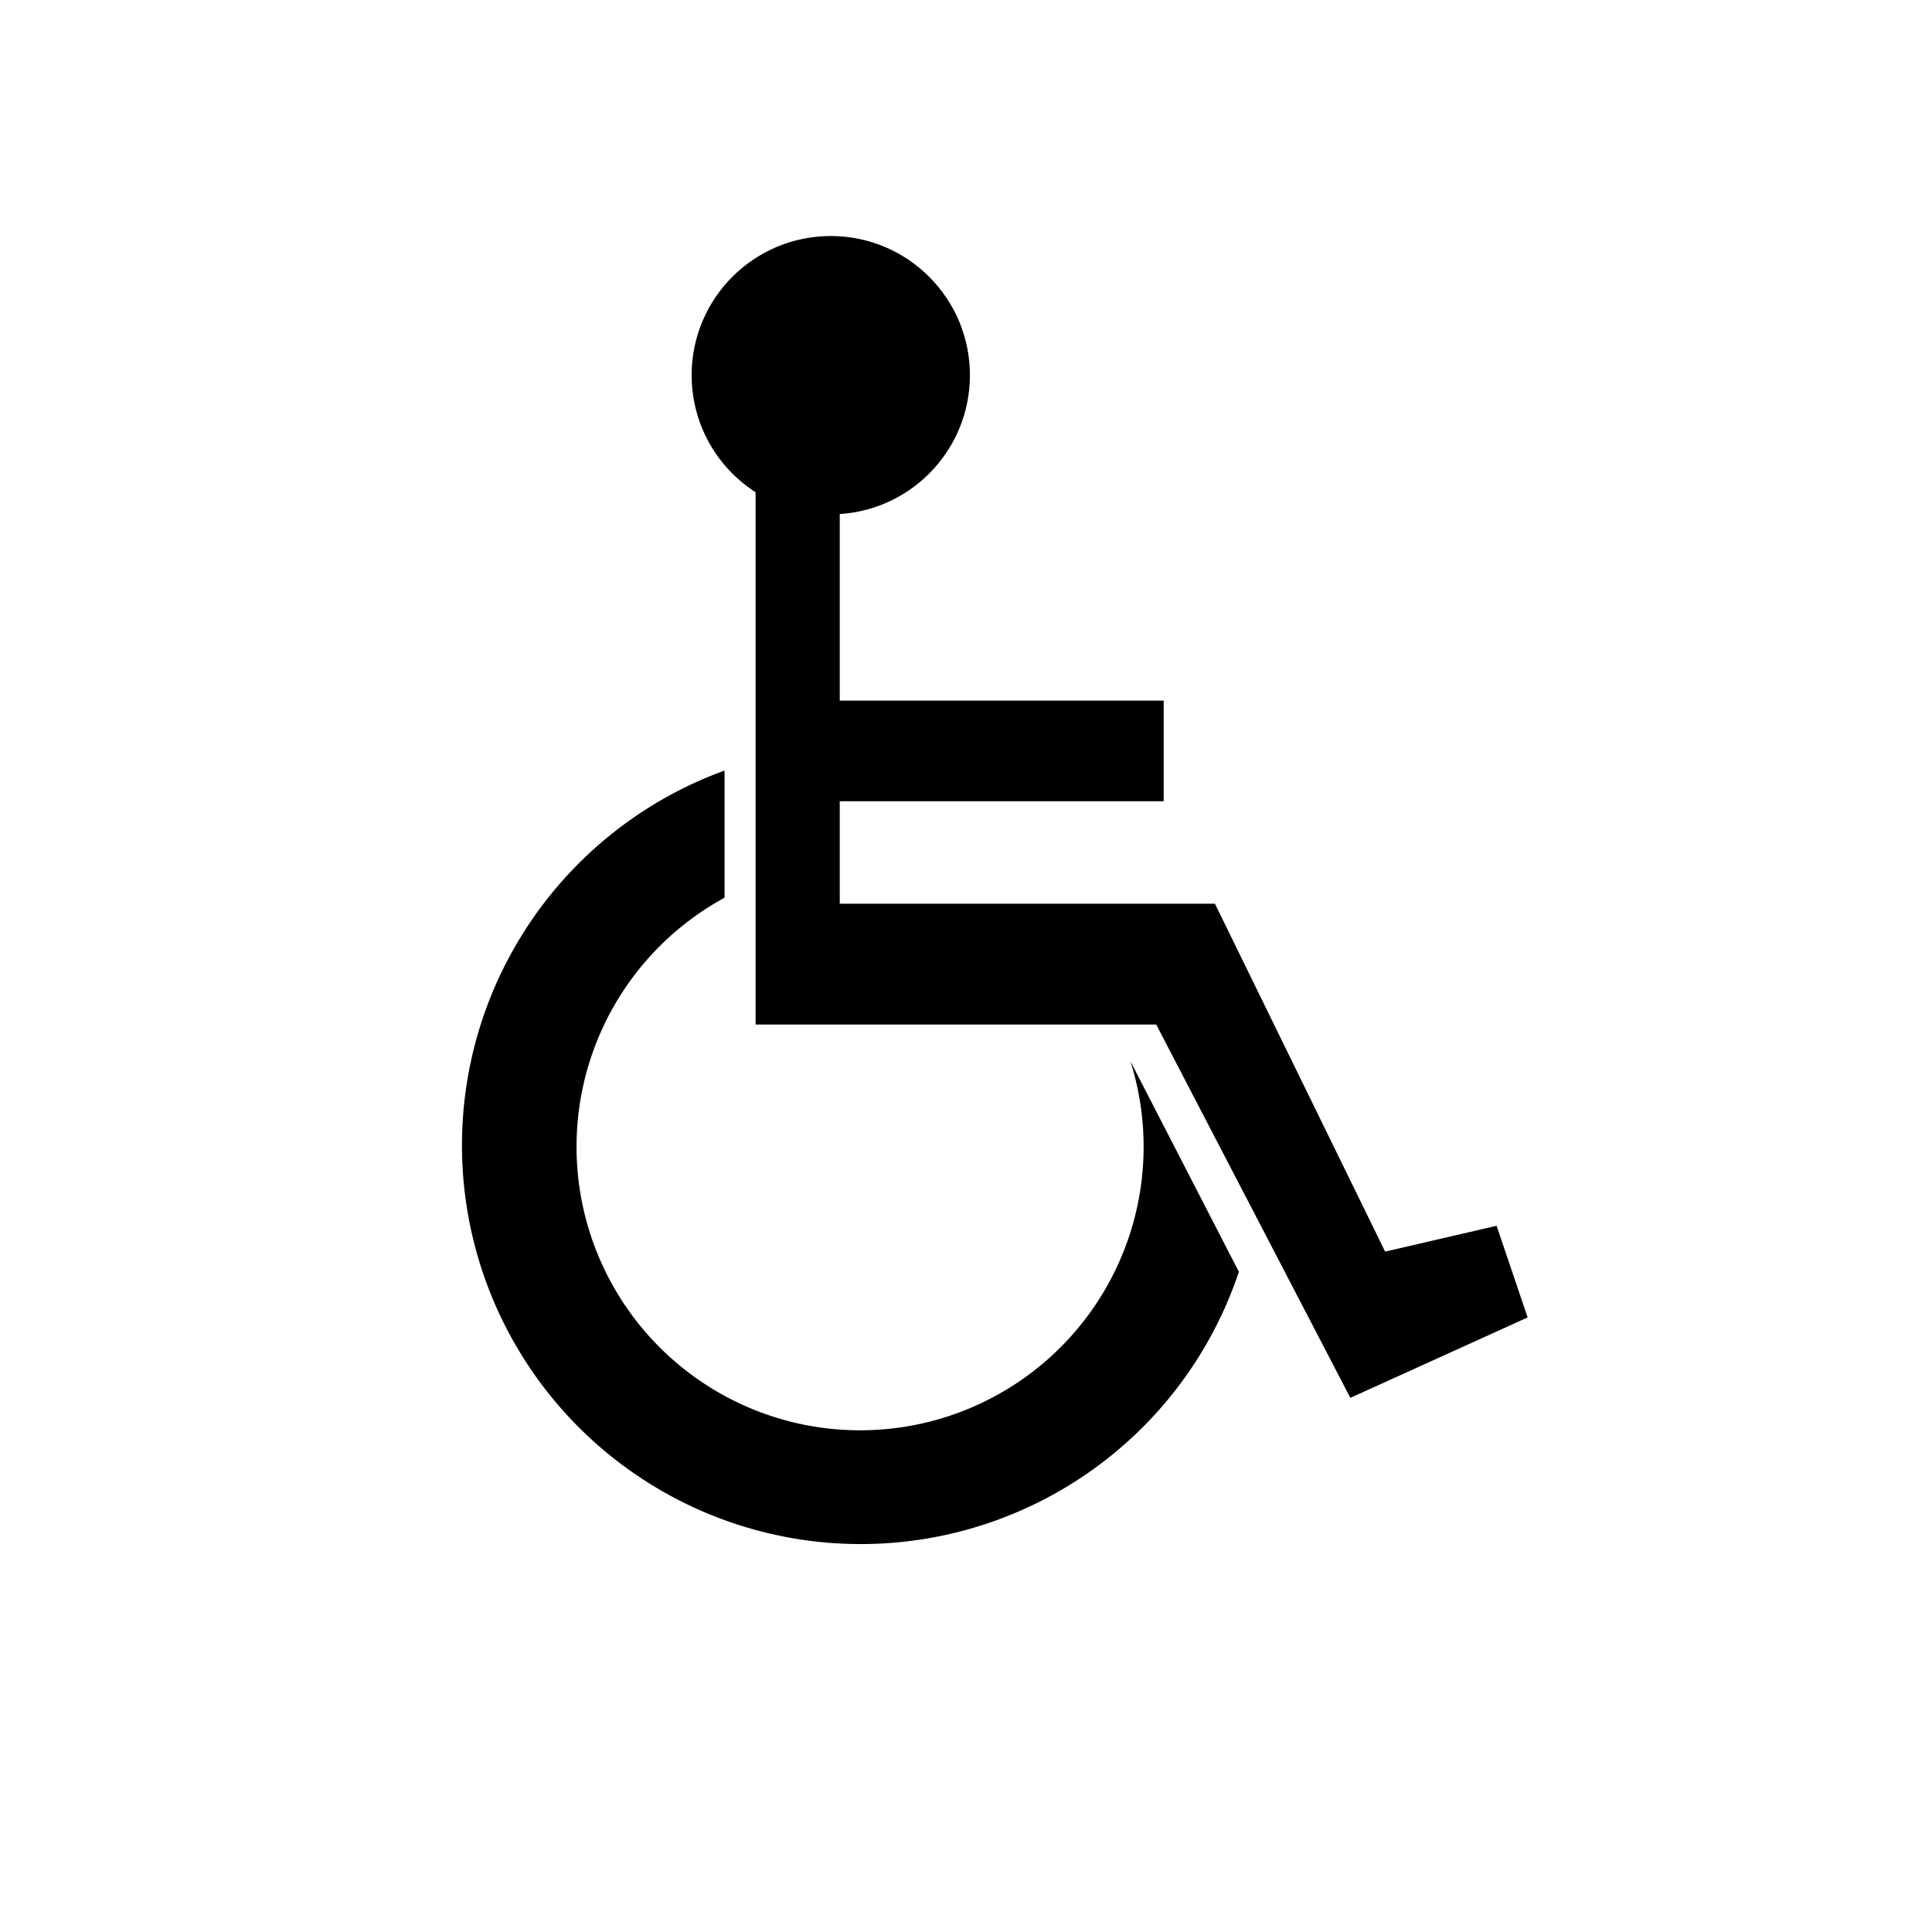 <svg xmlns="http://www.w3.org/2000/svg" viewBox="0 0 51.65 51.65">
  <defs>
    <style>
      .cls-1 {
        fill: none;
      }
    </style>
  </defs>
  <g id="レイヤー_2" data-name="レイヤー 2">
    <g id="レイヤー_1-2" data-name="レイヤー 1">
      <g>
        <g>
          <polyline points="32.48 24.16 37.03 33.46 40.01 32.77 40.84 35.22 36.1 37.37 30.91 27.39 20.2 27.39 20.2 11.98 22.45 11.98 22.45 18.73 31.11 18.73 31.11 21.42 22.45 21.42 22.45 24.16"/>
          <path d="M30.22,28.37A7.58,7.58,0,1,1,19.37,24V20.6A10.66,10.66,0,1,0,33.12,34Z"/>
          <circle cx="22.21" cy="10.03" r="3.72"/>
        </g>
        <rect class="cls-1" width="51.65" height="51.65"/>
      </g>
    </g>
  </g>
</svg>
